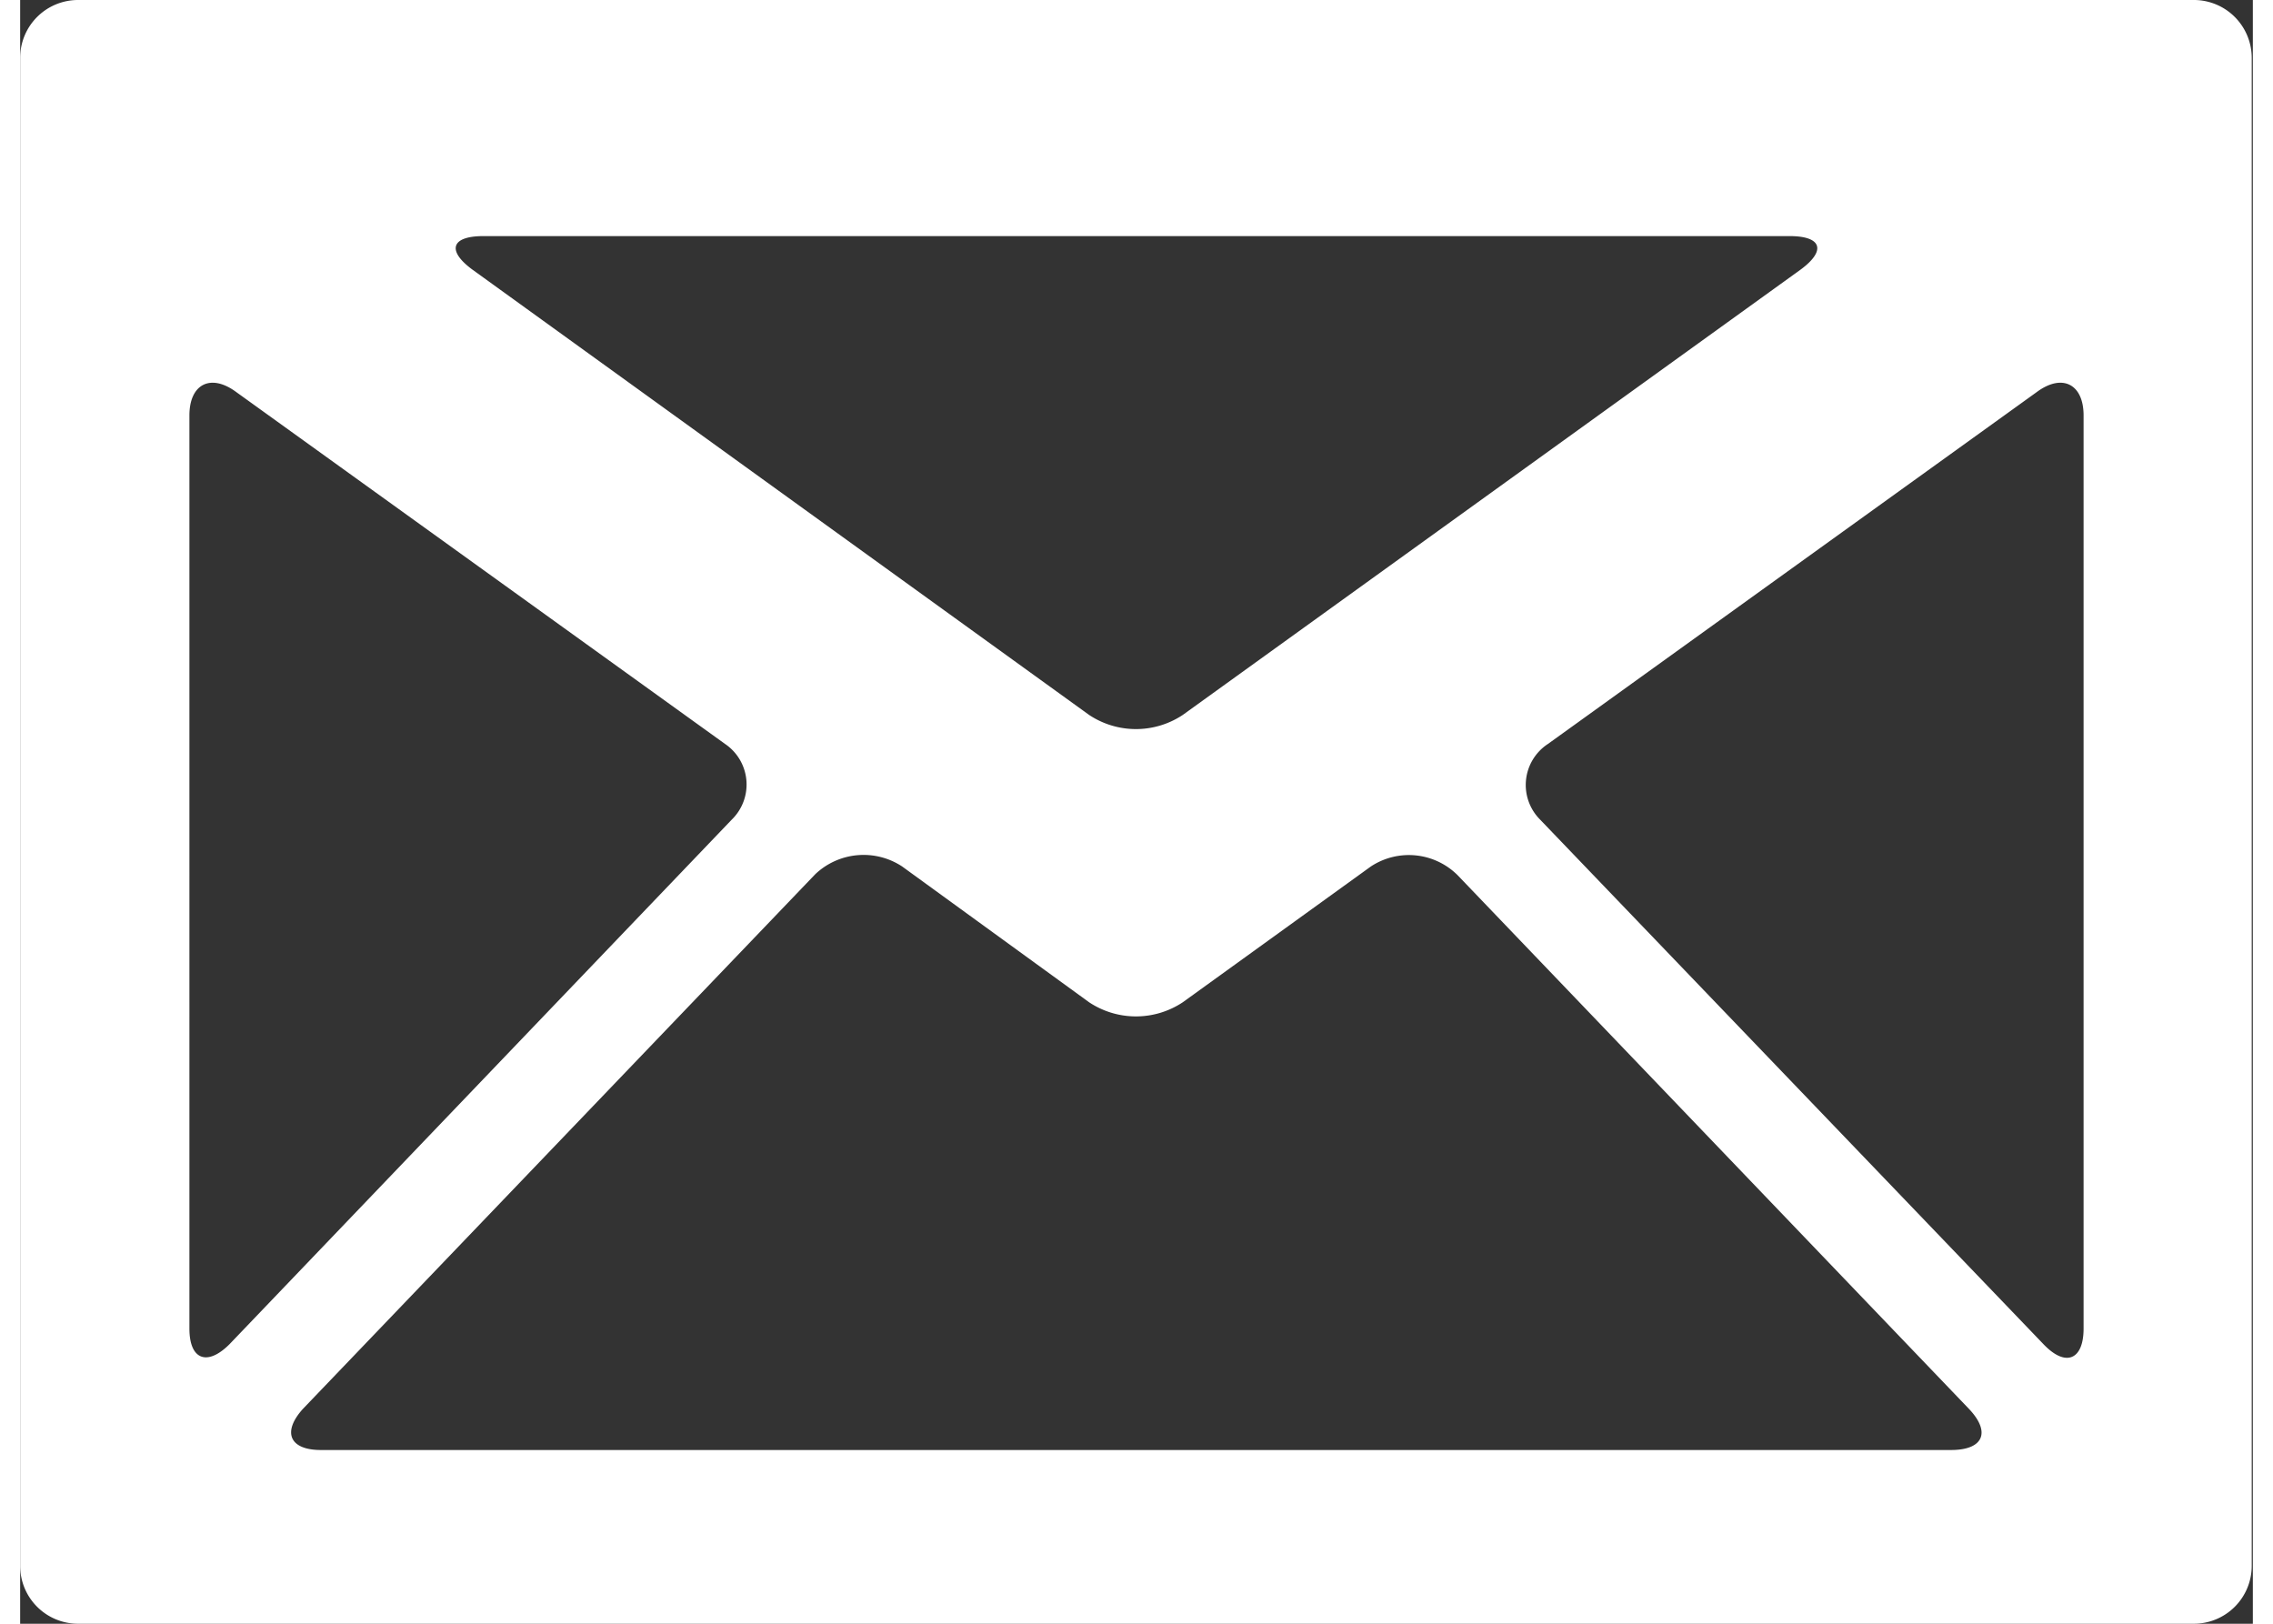 <?xml version="1.0"?>
<svg xmlns="http://www.w3.org/2000/svg" id="Ebene_1" data-name="Ebene 1" viewBox="0 0 20.05 14.58" width="21" height="15"><rect x="0" y="0" width="20.05" height="14.58" fill="#333333" stroke="none"/><defs><style>.cls-1{fill:#fff;}</style></defs><path class="cls-1" d="M18.17,12.07,13.65,7.36a.44.44,0,0,1,.07-.68l4.39-3.16c.23-.17.42-.07.42.21v8.2c0,.28-.16.35-.36.14ZM6.39,7.36,1.88,12.07c-.2.2-.36.14-.36-.14V3.73c0-.28.19-.38.42-.21L6.33,6.68a.44.44,0,0,1,.06.68ZM9.6,6.42l-5.54-4c-.23-.17-.19-.3.1-.3H15.89c.29,0,.33.13.1.3l-5.55,4a.76.76,0,0,1-.84,0ZM10.44,9l1.69-1.22a.62.62,0,0,1,.78.08l4.59,4.79c.2.21.13.37-.16.37H2.7c-.28,0-.35-.16-.16-.37l4.6-4.8a.63.63,0,0,1,.78-.07L9.6,9a.76.76,0,0,0,.84,0ZM0,.52V14.06a.52.52,0,0,0,.52.52h19a.52.52,0,0,0,.52-.52V.52A.52.52,0,0,0,19.53,0H.52A.52.52,0,0,0,0,.52Z"/></svg>
